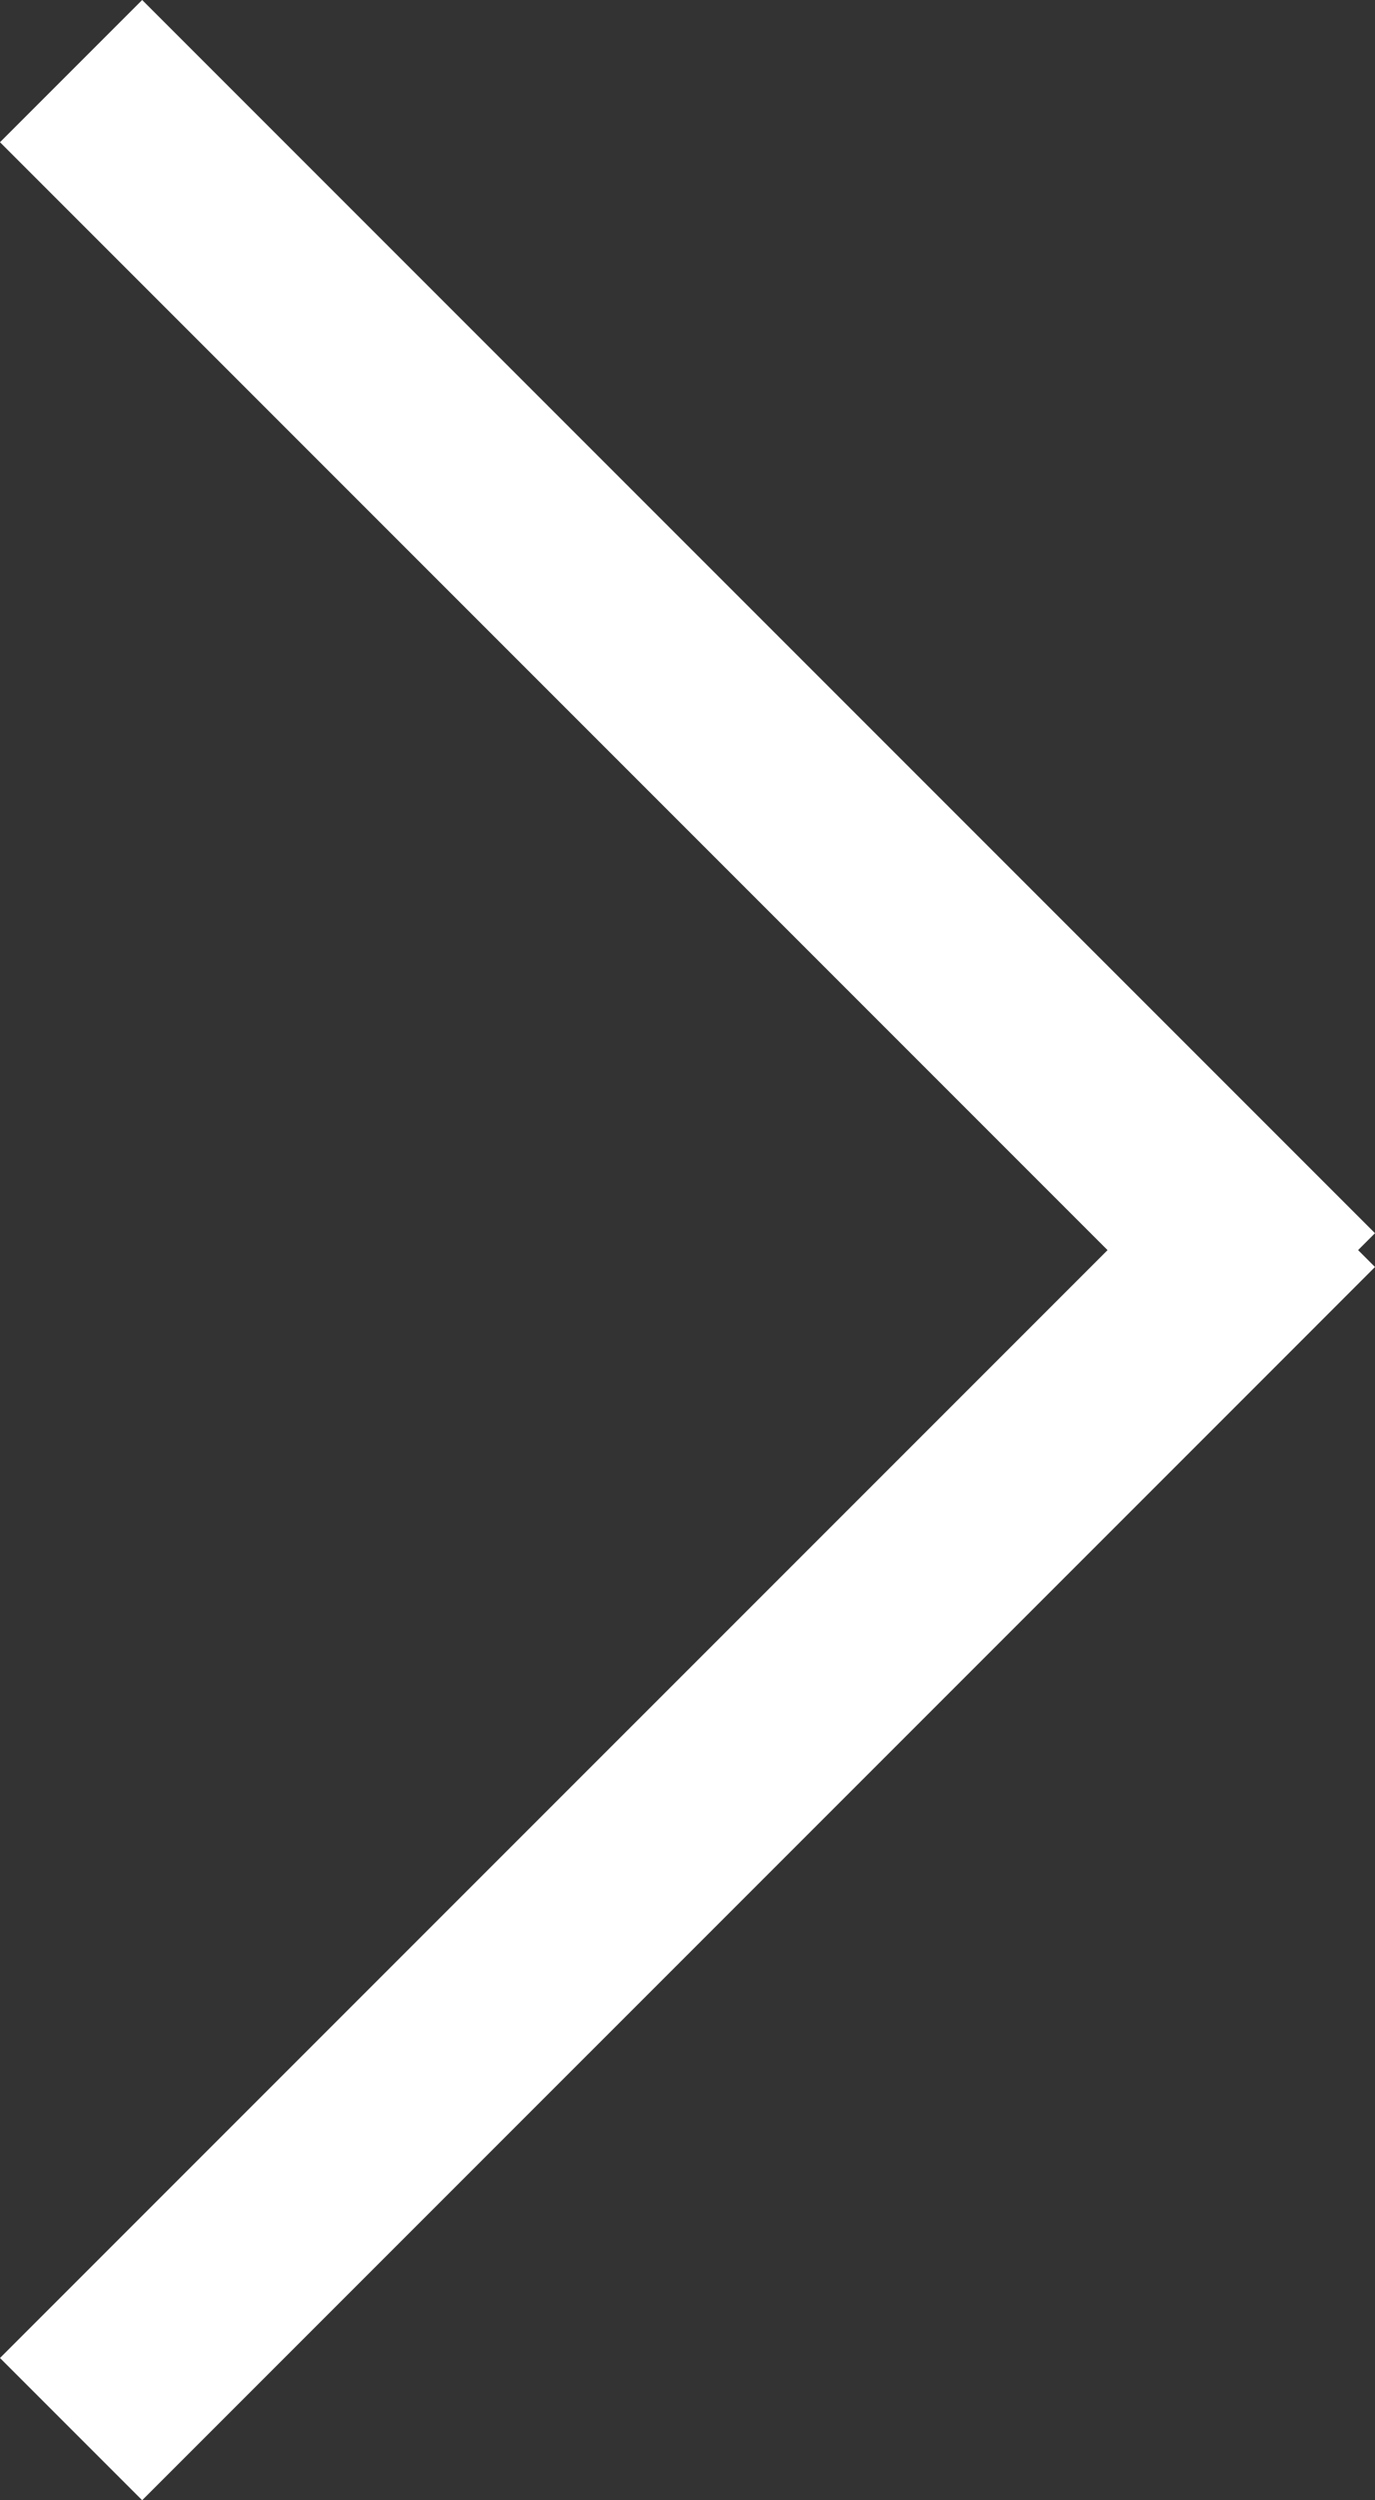 <svg xmlns="http://www.w3.org/2000/svg" viewBox="1300.672 546.884 54.707 99.445"><rect x="1300.672" y="546.884" width="54.707" height="99.445" fill="#333333" stroke="none"/><defs><style>.a{fill:rgba(0,0,0,0);stroke:#fff;stroke-width:8px;}</style></defs><g transform="translate(1414.05 985) rotate(180)"><path class="a" d="M0,49.05,5.748,43.3,49.05,0" transform="translate(61.5 341.5)"/><path class="a" d="M0,0,49.05,49.05" transform="translate(61.5 386.238)"/></g></svg>
